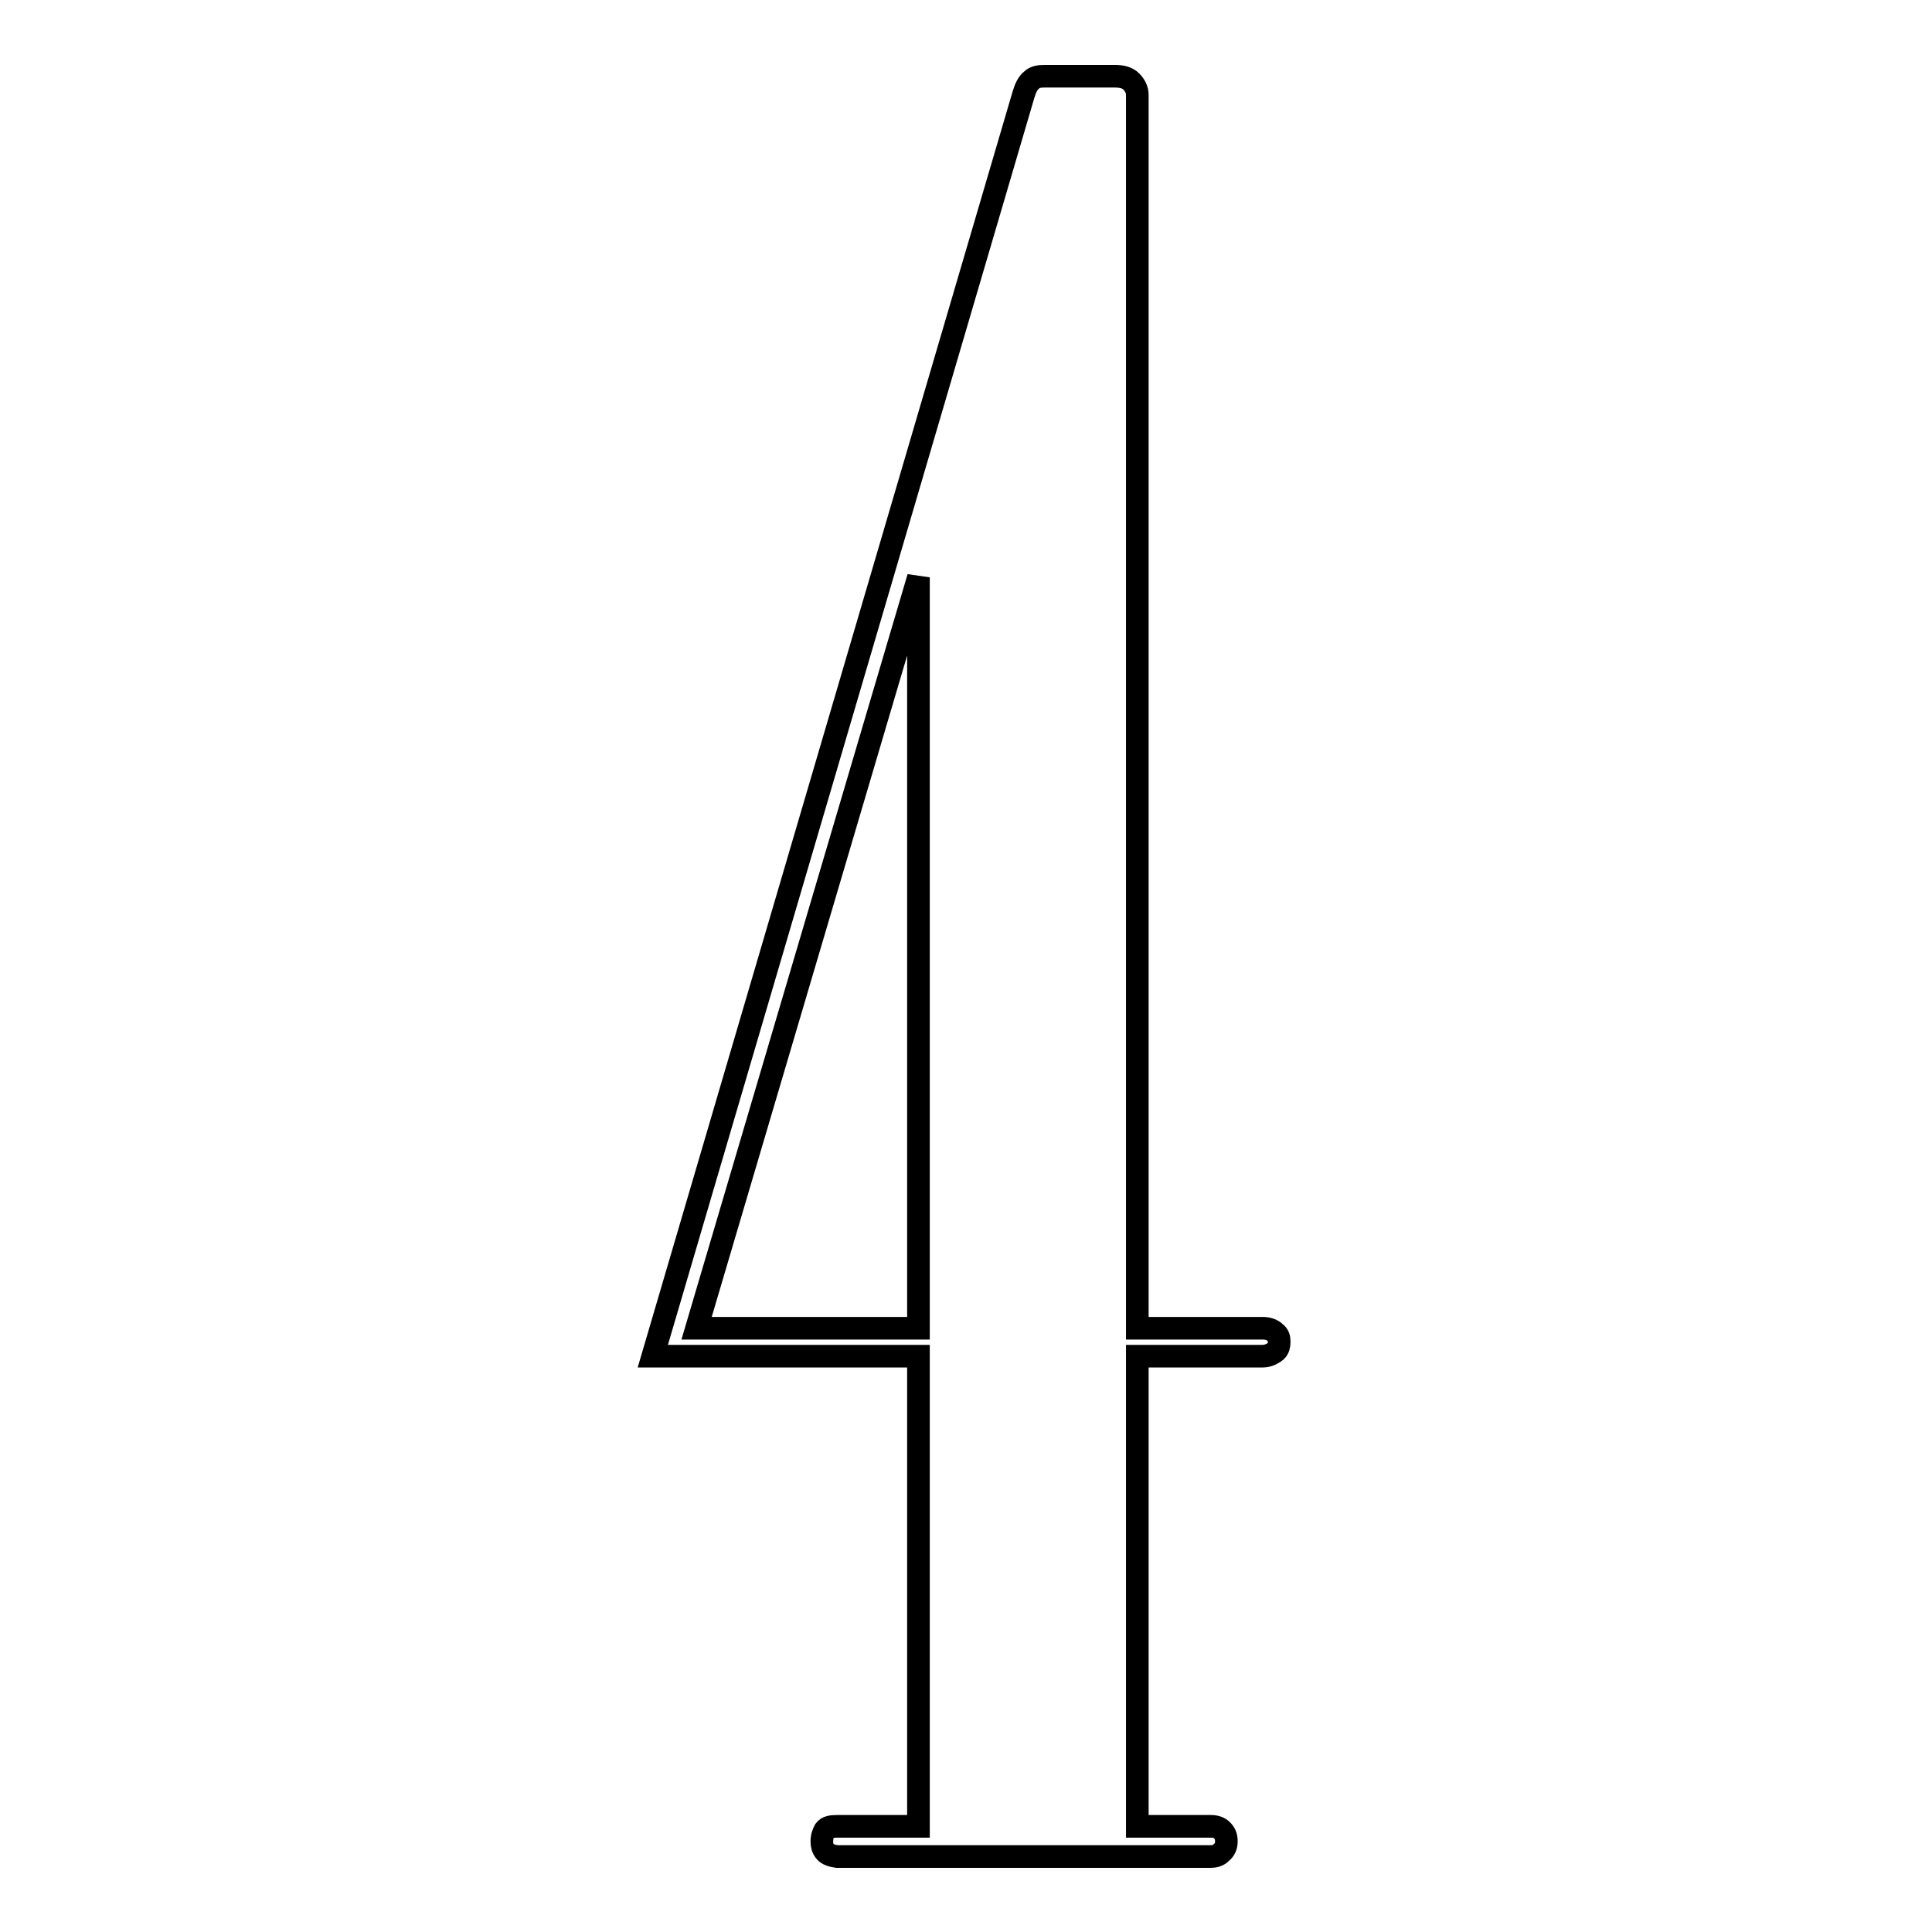 <?xml version="1.0" encoding="utf-8"?>
<!-- Svg Vector Icons : http://www.onlinewebfonts.com/icon -->
<!DOCTYPE svg PUBLIC "-//W3C//DTD SVG 1.1//EN" "http://www.w3.org/Graphics/SVG/1.1/DTD/svg11.dtd">
<svg version="1.1" xmlns="http://www.w3.org/2000/svg" xmlns:xlink="http://www.w3.org/1999/xlink" x="0px" y="0px" viewBox="0 0 256 256" enable-background="new 0 0 256 256" xml:space="preserve">
<g><g><path stroke-width="3" fill-opacity="0" stroke="#000000"  d="M110.9,246c-0.7-0.1-1.3-0.3-1.6-0.7c-0.3-0.4-0.4-0.8-0.4-1.3c0-0.7,0.2-1.1,0.4-1.5c0.3-0.4,0.8-0.5,1.6-0.5h10.8v-62.3H86.5l49.1-167.1c0.3-1,0.6-1.6,1.1-2c0.4-0.4,1-0.5,1.7-0.5h9.3c1,0,1.7,0.2,2.2,0.7c0.5,0.5,0.8,1.1,0.8,1.8V176h16.6c0.7,0,1.3,0.2,1.7,0.6c0.4,0.3,0.5,0.7,0.5,1.2c0,0.5-0.1,0.9-0.4,1.2c-0.5,0.4-1.1,0.7-1.8,0.7h-16.6v62.3h9.8c0.6,0,1.1,0.2,1.4,0.5c0.4,0.4,0.6,0.8,0.6,1.5c0,0.6-0.2,1.1-0.7,1.5c-0.4,0.4-0.9,0.5-1.4,0.5L110.9,246L110.9,246z M121.7,76.5L92.3,176h29.4V76.5L121.7,76.5z"/></g></g>
</svg>